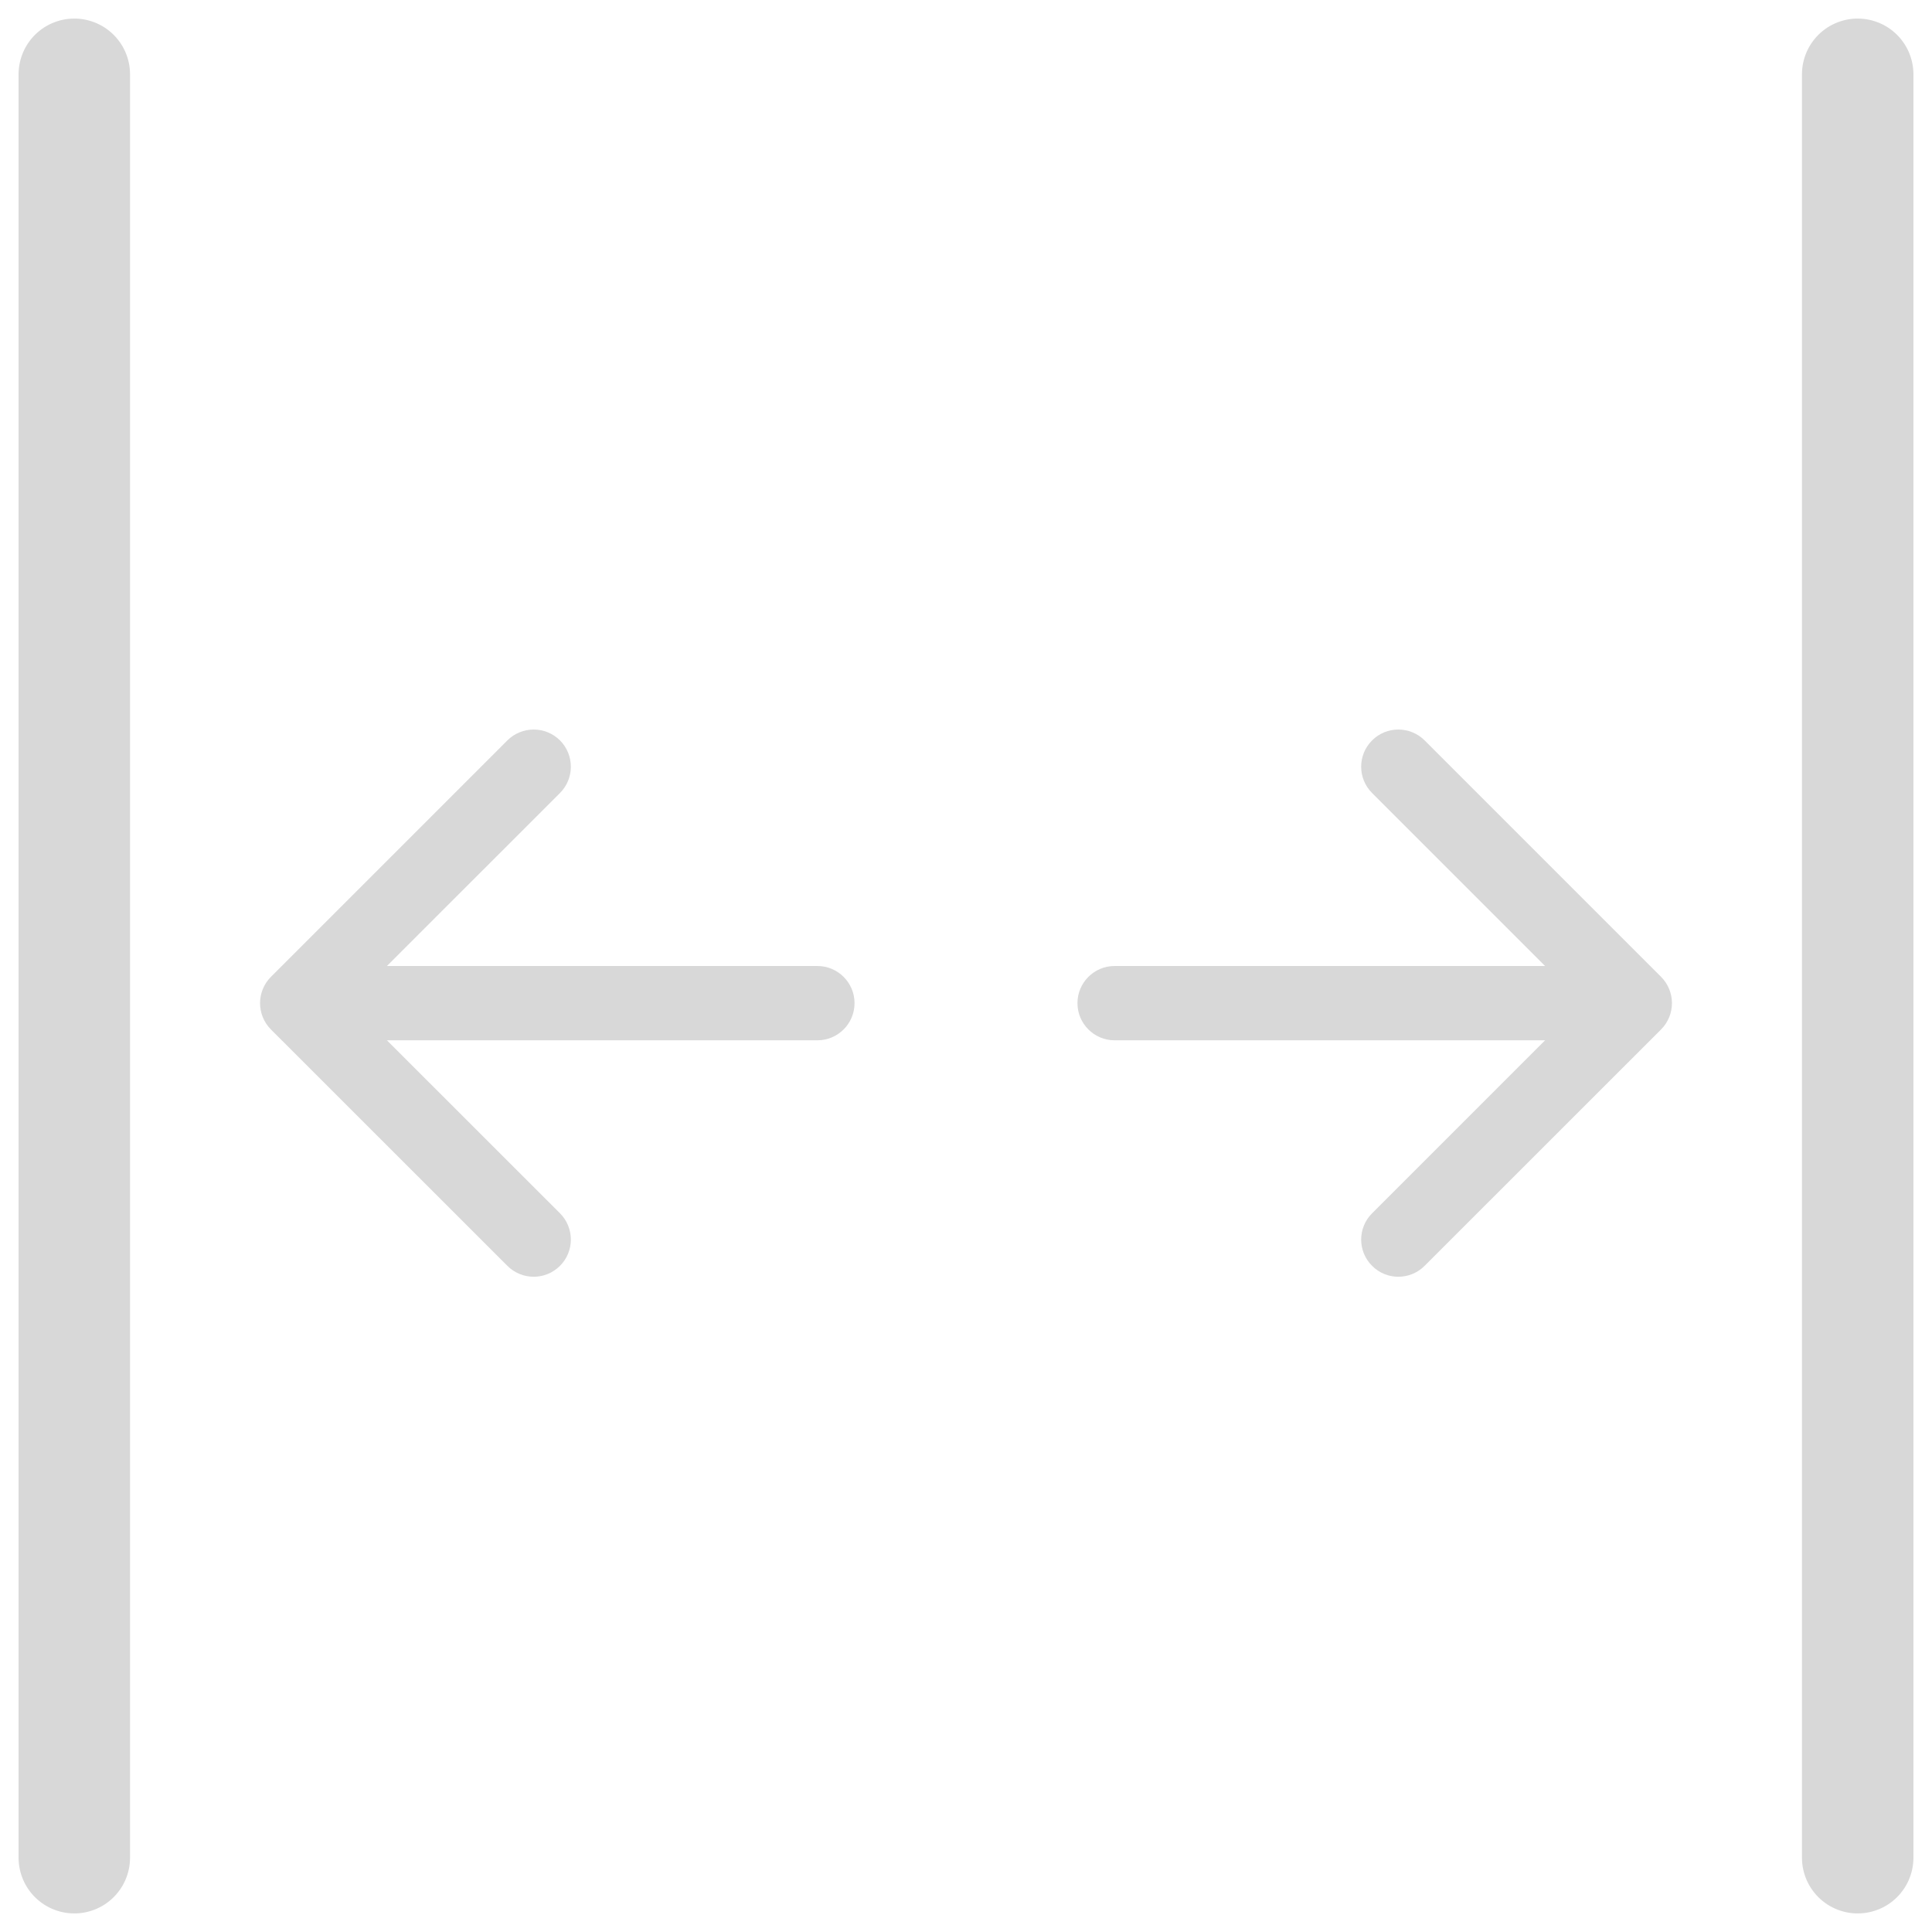 <?xml version="1.0" encoding="UTF-8"?> <svg xmlns="http://www.w3.org/2000/svg" width="26" height="26" viewBox="0 0 26 26" fill="none"> <path d="M1 1V25" stroke="#D8D8D8" stroke-width="1.5" stroke-linecap="round"></path> <path d="M25 1V25" stroke="#D8D8D8" stroke-width="1.5" stroke-linecap="round"></path> <path d="M15 13C14.724 13 14.5 13.224 14.5 13.5C14.5 13.776 14.724 14 15 14L15 13ZM22.354 13.854C22.549 13.658 22.549 13.342 22.354 13.146L19.172 9.964C18.976 9.769 18.66 9.769 18.465 9.964C18.269 10.16 18.269 10.476 18.465 10.672L21.293 13.5L18.465 16.328C18.269 16.524 18.269 16.84 18.465 17.035C18.66 17.231 18.976 17.231 19.172 17.035L22.354 13.854ZM15 14L22 14L22 13L15 13L15 14Z" fill="#D8D8D8"></path> <path d="M11 14C11.276 14 11.5 13.776 11.5 13.5C11.5 13.224 11.276 13 11 13V14ZM3.646 13.146C3.451 13.342 3.451 13.658 3.646 13.854L6.828 17.035C7.024 17.231 7.34 17.231 7.536 17.035C7.731 16.84 7.731 16.524 7.536 16.328L4.707 13.5L7.536 10.672C7.731 10.476 7.731 10.16 7.536 9.964C7.34 9.769 7.024 9.769 6.828 9.964L3.646 13.146ZM11 13H4V14H11V13Z" fill="#D8D8D8"></path> </svg> 